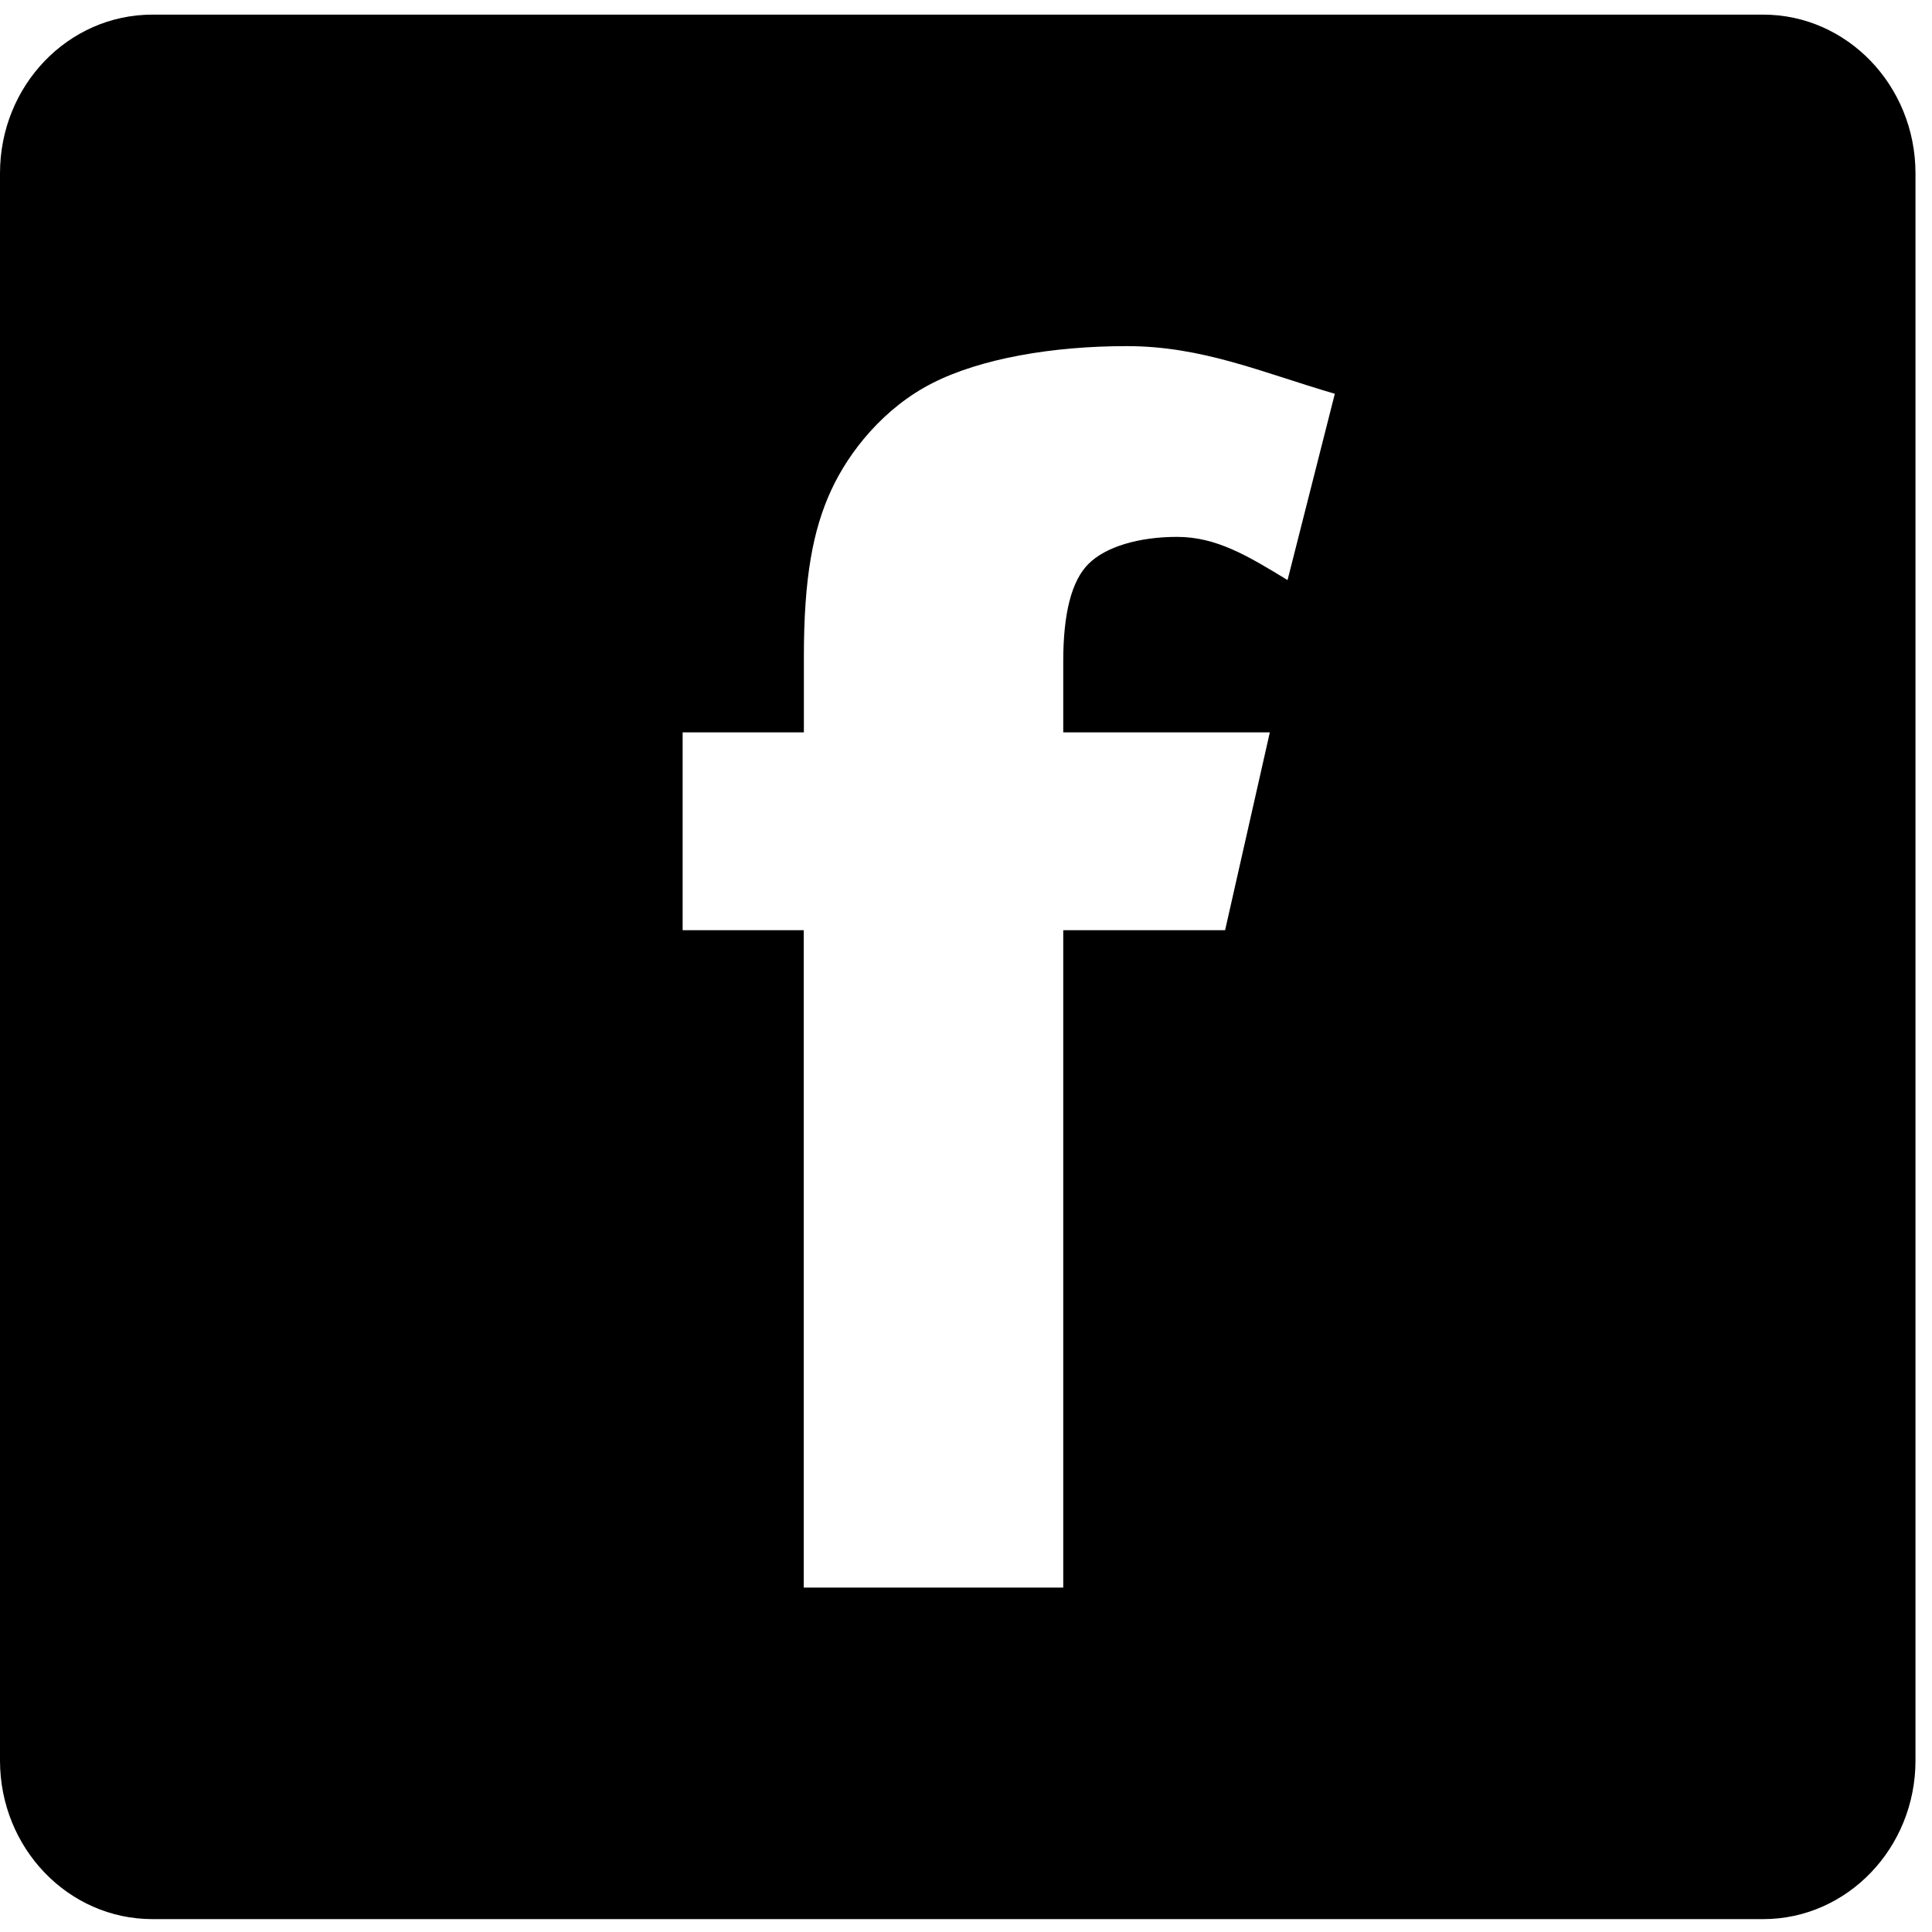 <?xml version="1.0" encoding="utf-8"?>
<!-- Generator: Adobe Illustrator 16.0.0, SVG Export Plug-In . SVG Version: 6.00 Build 0)  -->
<!DOCTYPE svg PUBLIC "-//W3C//DTD SVG 1.1//EN" "http://www.w3.org/Graphics/SVG/1.1/DTD/svg11.dtd">
<svg version="1.1" id="Capa_1" xmlns="http://www.w3.org/2000/svg" xmlns:xlink="http://www.w3.org/1999/xlink" x="0px" y="0px"
	 width="300px" height="300px" viewBox="270.945 0 300 300" enable-background="new 270.945 0 300 300" xml:space="preserve">
<g>
	<path d="M544.736,2.271H294.618c-13.093,0-23.673,11.013-23.673,24.634v246.472c0,13.579,10.58,24.623,23.673,24.623h250.118
		c13.035,0,23.645-11.033,23.645-24.623V26.905C568.369,13.284,557.759,2.271,544.736,2.271z M470.875,90.073
		c-6.15-3.747-11.027-6.707-17.156-6.707c-6.002,0-11.129,1.563-13.75,4.192c-2.623,2.608-3.924,7.659-3.924,15.122v11.043h32.078
		l-6.945,30.721h-25.133v102.074H395.75V144.444h-18.806v-30.721h18.826v-11.726c0-12.348,1.421-19.738,4.222-25.834
		c2.792-6.076,8.206-12.845,15.736-16.674c7.519-3.82,18.646-5.744,30.16-5.744c11.803,0,21.021,4.098,32.328,7.4L470.875,90.073z"
		/>
</g>
</svg>
